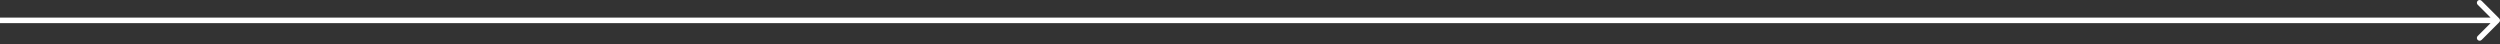 <?xml version="1.0" encoding="UTF-8"?> <svg xmlns="http://www.w3.org/2000/svg" width="452" height="8" viewBox="0 0 452 8" fill="none"><rect x="0" y="0" width="452" height="8" fill="#333333" stroke="none"/><path d="M451.854 4.035C452.049 3.84 452.049 3.524 451.854 3.328L448.672 0.146C448.476 -0.049 448.16 -0.049 447.964 0.146C447.769 0.342 447.769 0.658 447.964 0.853L450.793 3.682L447.964 6.51C447.769 6.706 447.769 7.022 447.964 7.217C448.16 7.413 448.476 7.413 448.672 7.217L451.854 4.035ZM0 3.682L-6.44106e-09 4.182L451.5 4.182L451.5 3.682L451.5 3.182L6.43517e-09 3.182L0 3.682Z" fill="white"></path></svg> 
